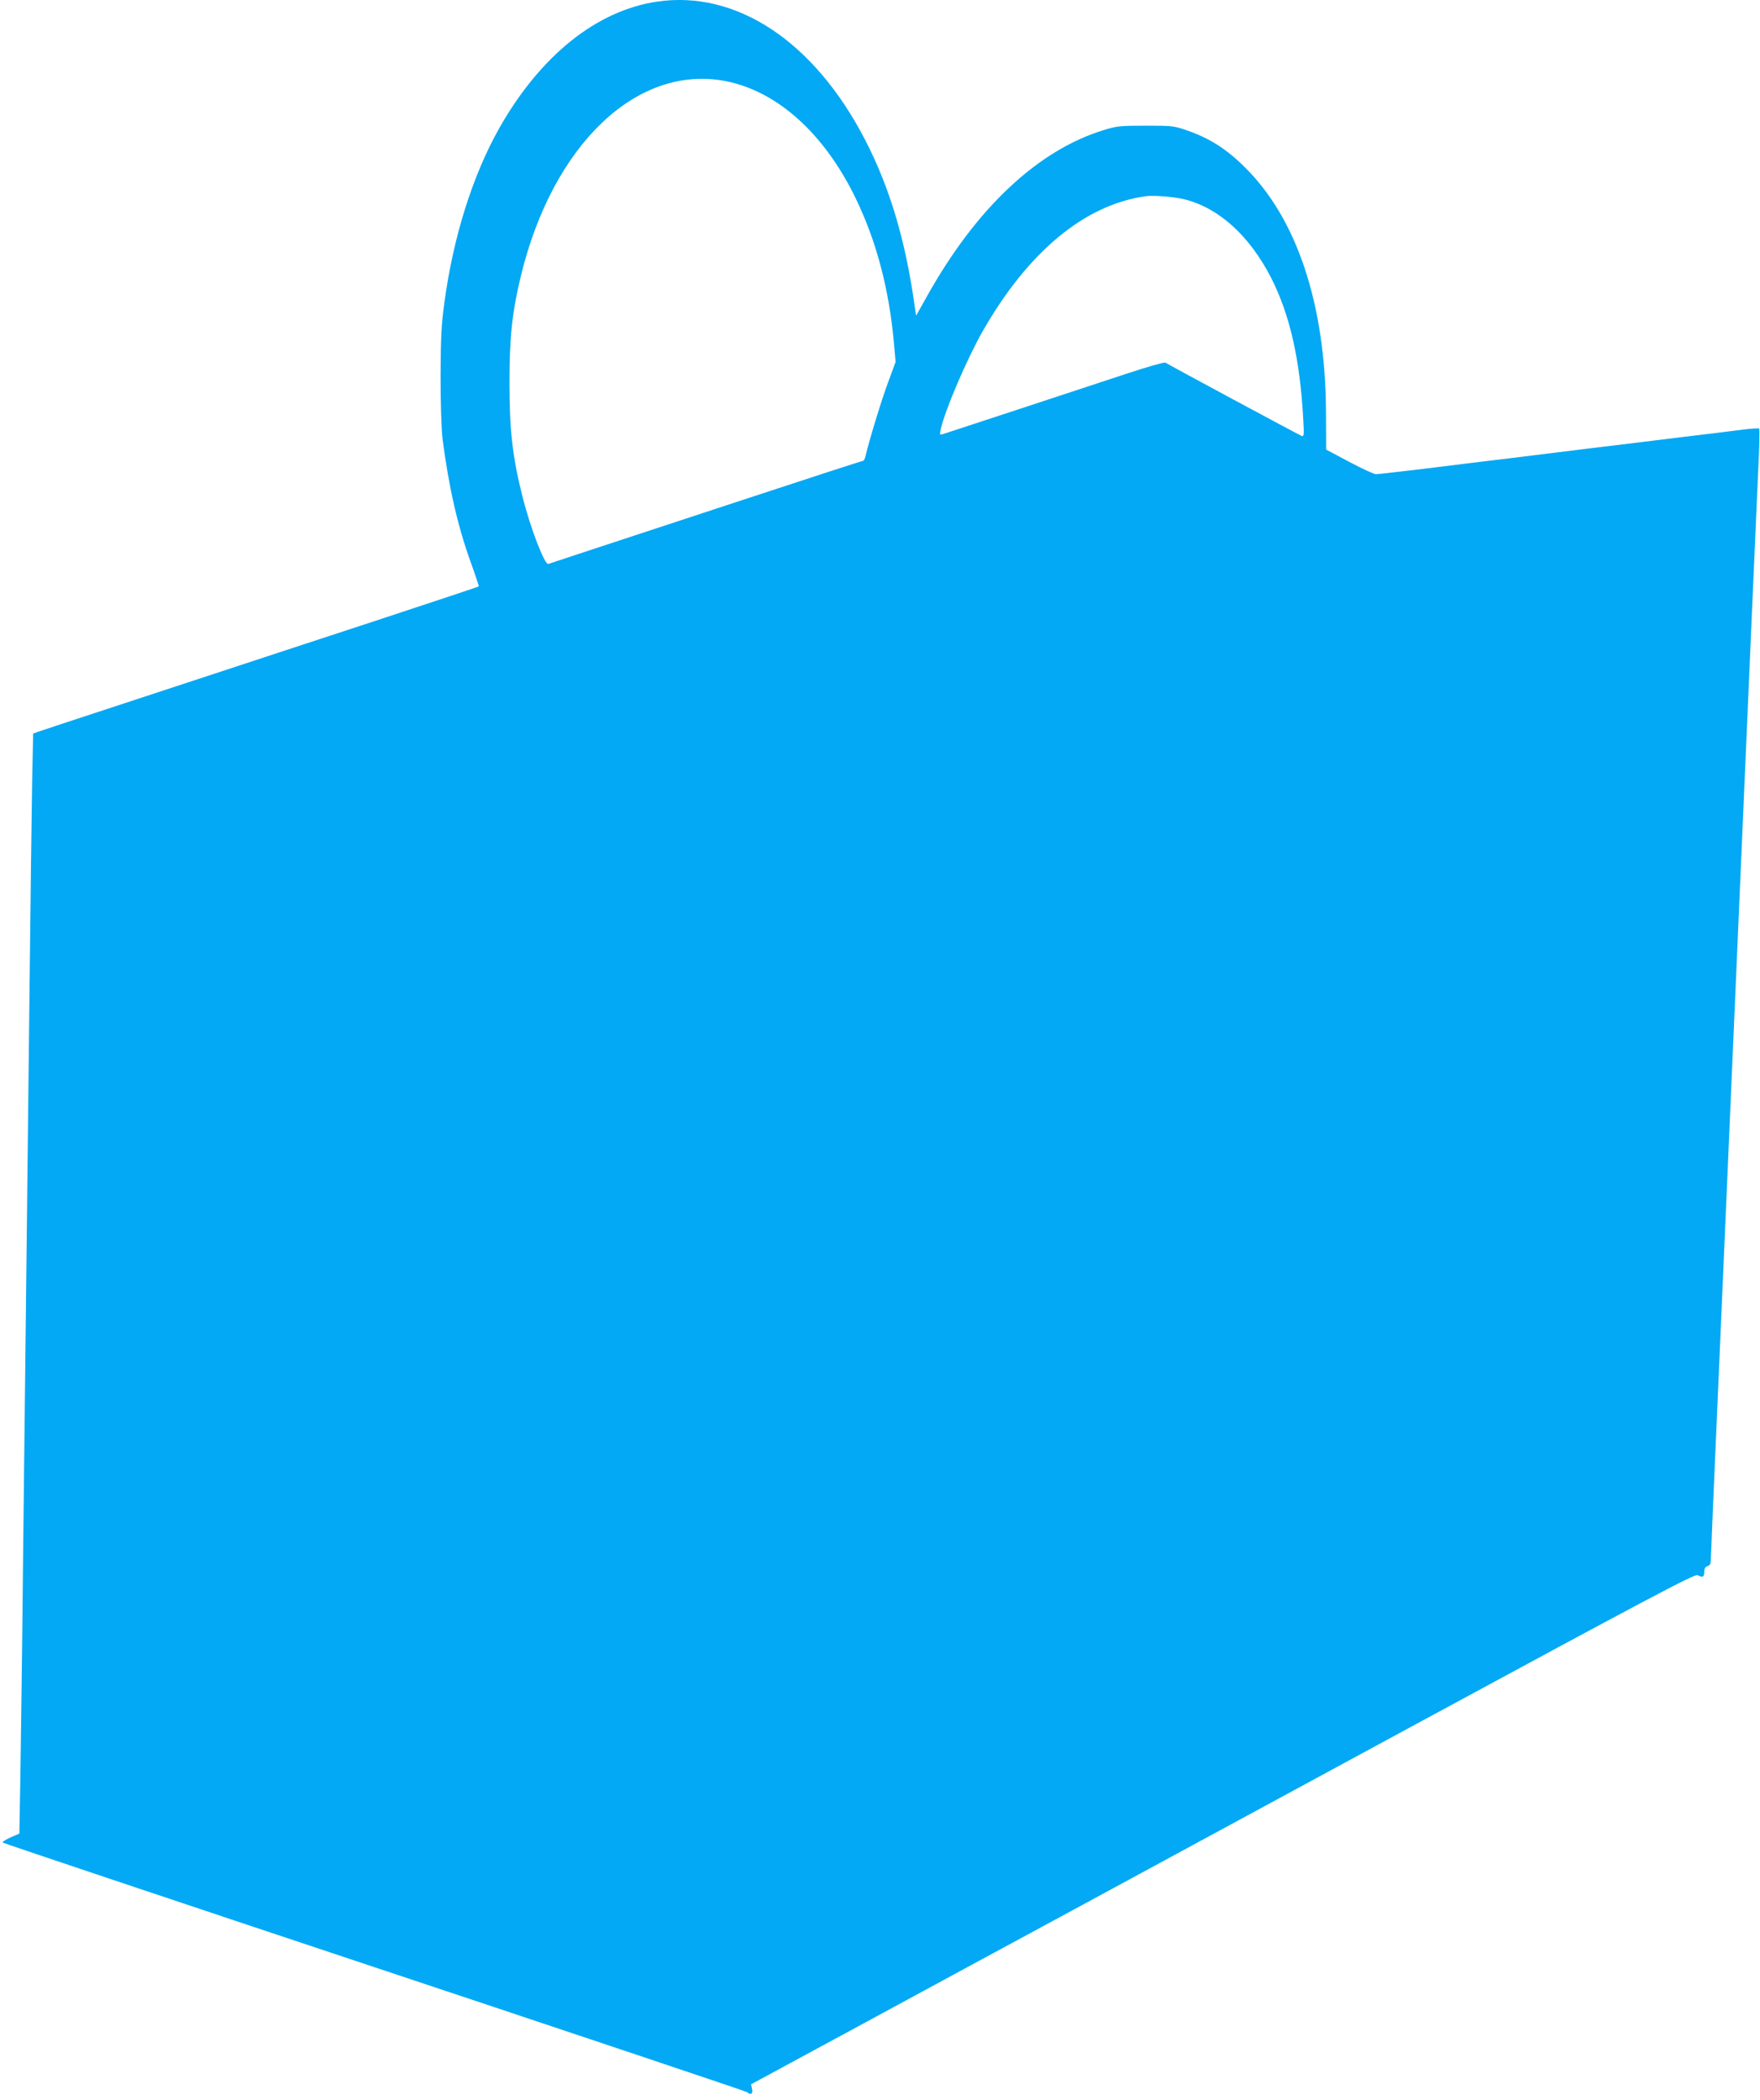 <?xml version="1.0" standalone="no"?>
<!DOCTYPE svg PUBLIC "-//W3C//DTD SVG 20010904//EN"
 "http://www.w3.org/TR/2001/REC-SVG-20010904/DTD/svg10.dtd">
<svg version="1.0" xmlns="http://www.w3.org/2000/svg"
 width="1073pt" height="1280pt" viewBox="0 0 1073 1280"
 preserveAspectRatio="xMidYMid meet">
<g transform="translate(0,1280) scale(0.1,-0.1)"
fill="#03a9f4" stroke="none">
<path d="M4005 12790 c-369 -55 -710 -329 -960 -769 -163 -288 -282 -665 -336
-1067 -18 -131 -22 -210 -23 -444 0 -176 5 -323 12 -385 38 -294 92 -532 174
-758 28 -76 48 -140 47 -141 -2 -2 -287 -97 -634 -211 -346 -113 -792 -260
-990 -325 -198 -65 -513 -169 -700 -230 -187 -61 -352 -116 -366 -121 l-27
-10 -6 -292 c-3 -161 -10 -731 -16 -1267 -6 -536 -15 -1335 -20 -1775 -5 -440
-14 -1225 -20 -1745 -5 -520 -13 -1098 -16 -1285 l-6 -340 -55 -24 c-30 -13
-50 -27 -46 -31 4 -4 1025 -346 2268 -760 1243 -414 2264 -756 2270 -761 21
-20 37 -10 30 19 l-6 29 708 383 c389 211 917 497 1173 635 256 139 1231 667
2167 1174 1428 773 1706 920 1722 911 31 -16 41 -12 41 19 0 21 6 32 20 36 14
4 20 15 20 34 0 15 22 540 50 1167 27 626 81 1866 120 2754 74 1704 103 2368
120 2744 6 125 8 231 5 234 -3 3 -47 0 -98 -6 -50 -7 -222 -28 -382 -47 -159
-20 -399 -49 -532 -65 -134 -17 -352 -43 -485 -60 -134 -16 -372 -45 -530 -65
-158 -19 -298 -35 -309 -35 -12 0 -86 34 -163 75 l-141 75 -1 228 c-3 655
-176 1178 -494 1492 -110 110 -215 177 -347 223 -85 30 -93 31 -258 31 -156 0
-177 -2 -257 -27 -403 -124 -779 -478 -1079 -1017 l-64 -114 -8 54 c-56 405
-153 729 -304 1020 -310 598 -784 912 -1268 840z m417 -484 c315 -61 601 -317
793 -711 128 -263 205 -555 235 -886 l10 -115 -46 -125 c-39 -104 -115 -353
-138 -451 -3 -16 -11 -28 -18 -28 -6 0 -326 -104 -712 -231 -385 -127 -811
-267 -946 -311 -135 -45 -250 -83 -257 -85 -22 -8 -110 220 -158 412 -61 242
-79 406 -79 695 0 277 17 431 70 650 195 801 708 1289 1246 1186z m2804 -722
c209 -54 394 -224 525 -480 112 -222 174 -491 194 -853 6 -102 5 -113 -9 -108
-18 7 -816 436 -831 447 -5 4 -111 -26 -235 -67 -298 -99 -1089 -358 -1119
-368 -22 -7 -23 -5 -16 27 25 116 160 431 257 601 277 484 622 770 993 821 48
7 182 -4 241 -20z"/>
</g>
</svg>
